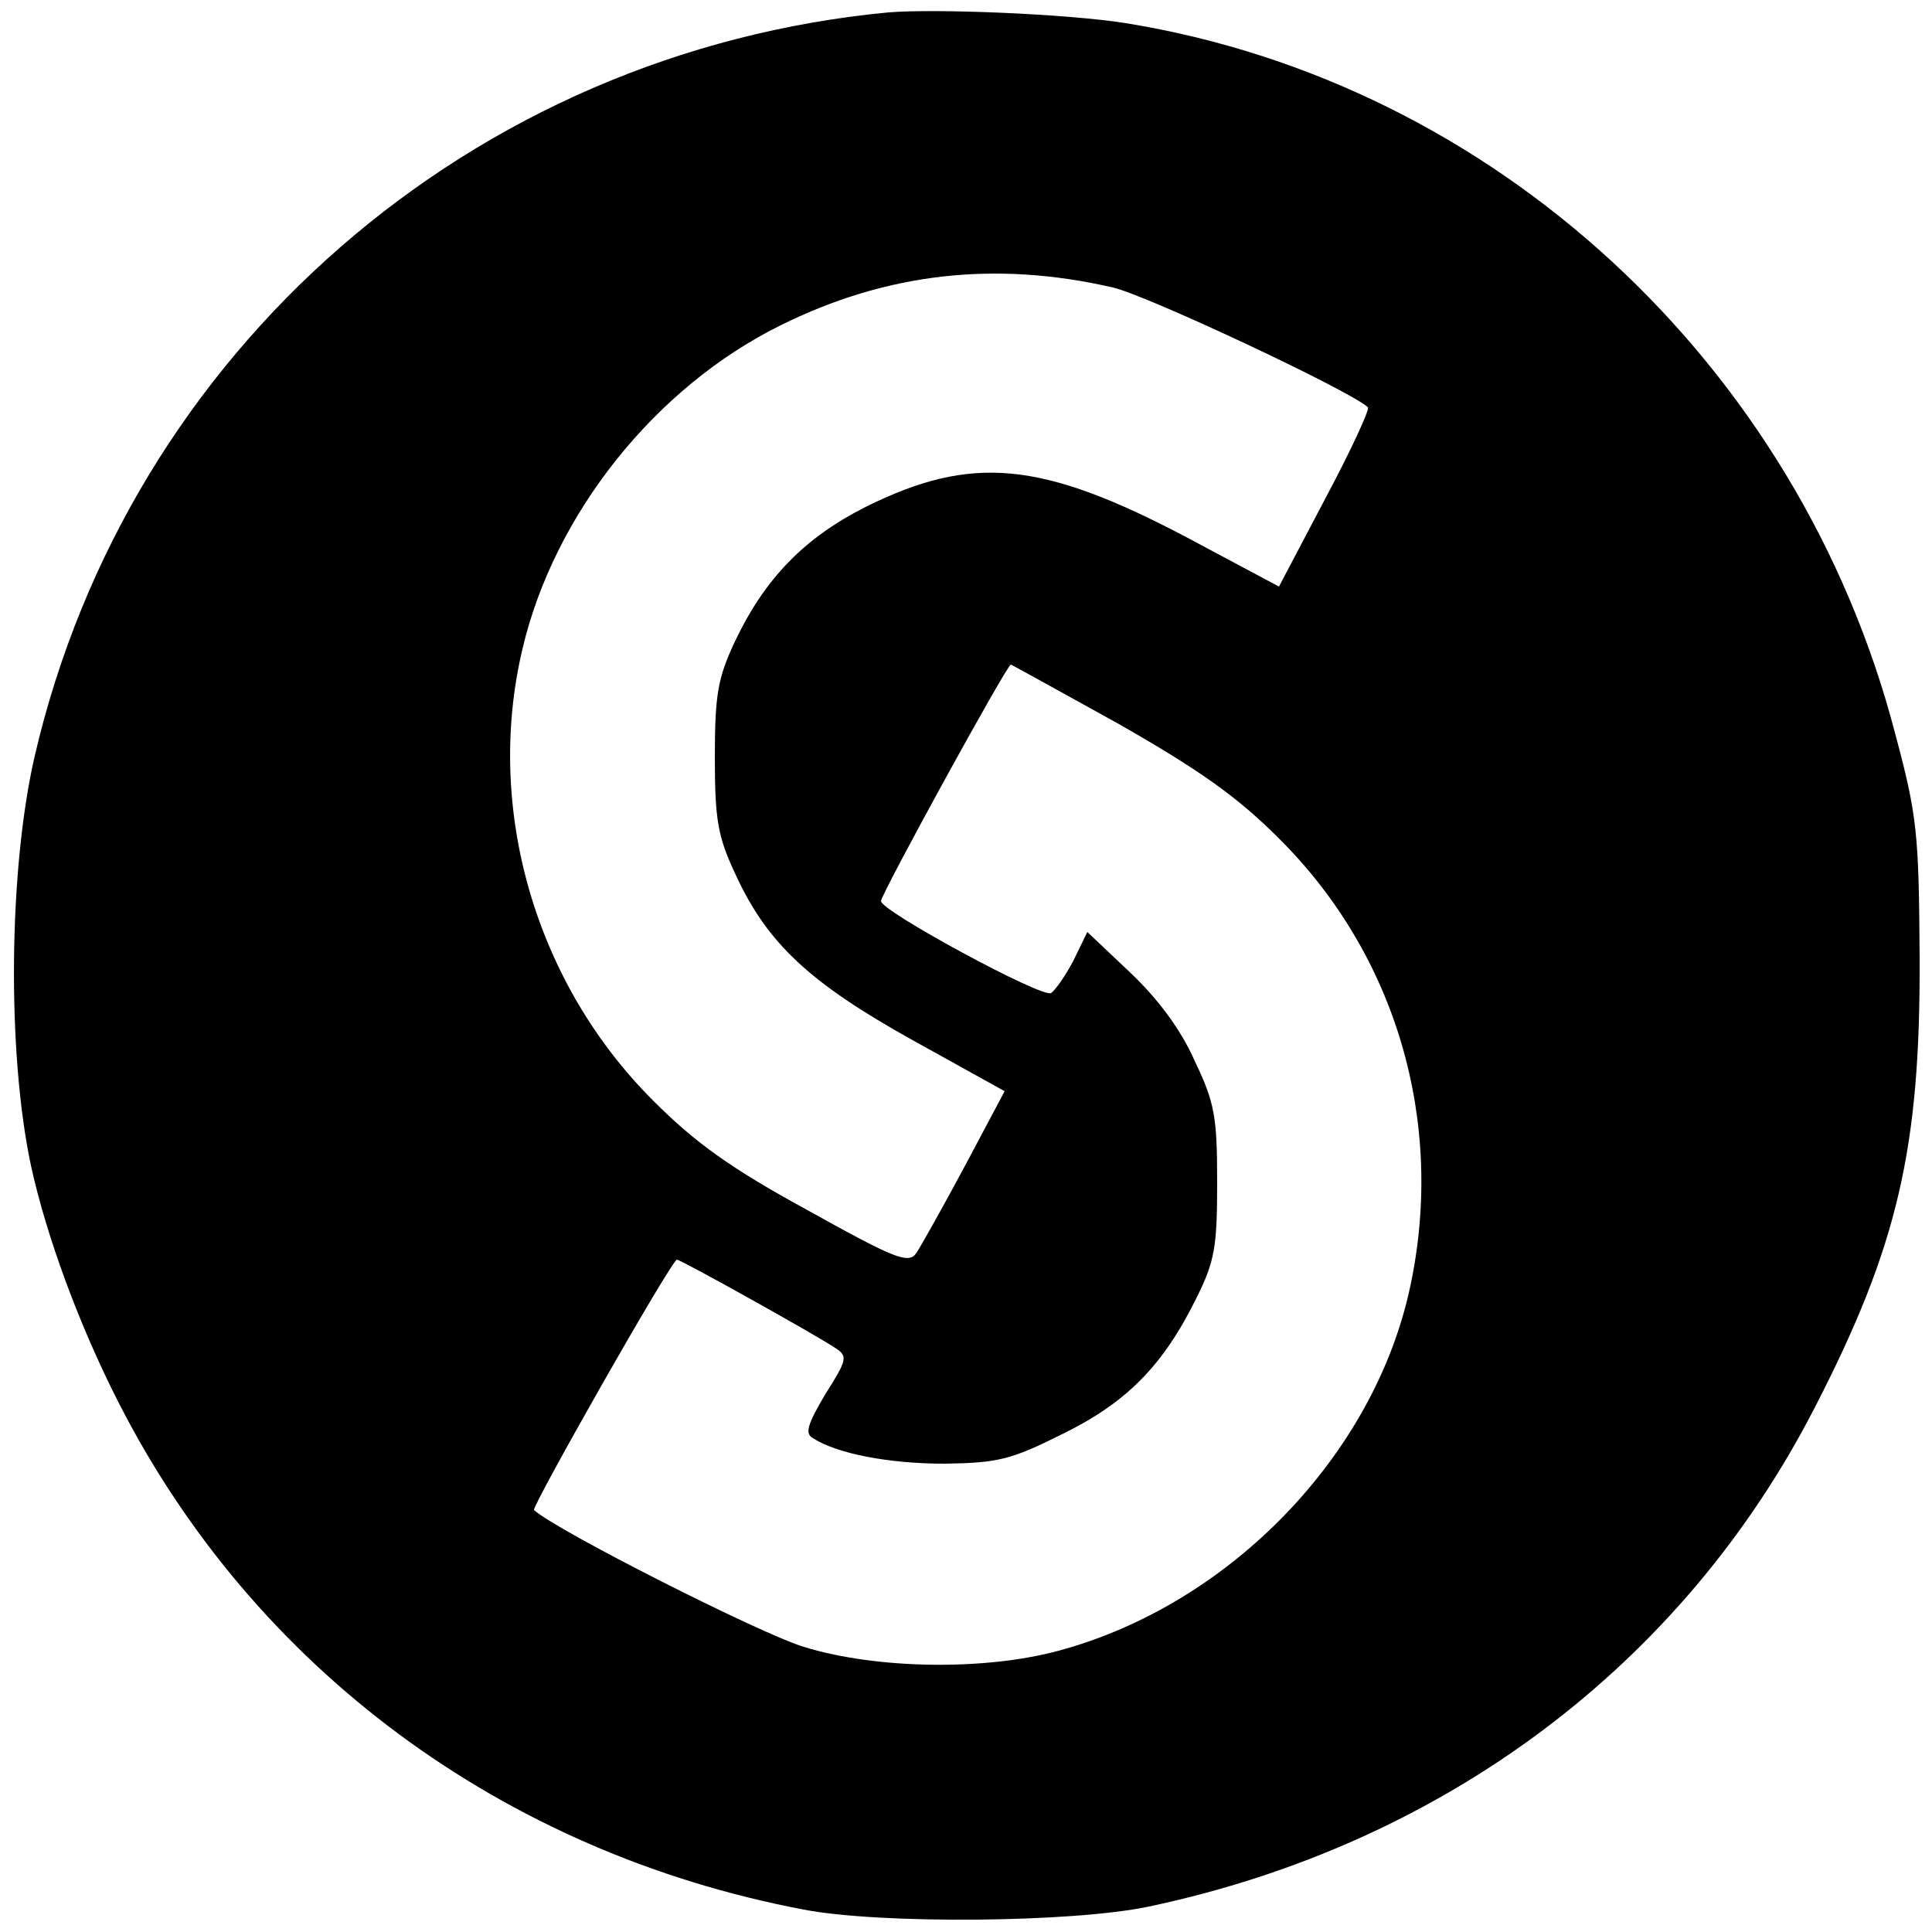<?xml version="1.0" standalone="no"?>
<!DOCTYPE svg PUBLIC "-//W3C//DTD SVG 20010904//EN"
 "http://www.w3.org/TR/2001/REC-SVG-20010904/DTD/svg10.dtd">
<svg version="1.0" xmlns="http://www.w3.org/2000/svg"
 width="250pt" height="250pt" viewBox="0 0 250 250"
 preserveAspectRatio="xMidYMid meet">
<g transform="translate(0,250) scale(0.1,-0.1)"
fill="#000000" stroke="none">
<path d="M1150 2484 c-539 -51 -983 -437 -1105 -962 -34 -147 -36 -384 -5
-530 20 -92 63 -208 113 -306 175 -344 497 -583 887 -657 99 -19 348 -17 447
4 382 81 691 313 862 647 107 208 136 335 135 580 -1 162 -3 184 -32 292 -125
478 -519 841 -995 918 -75 12 -245 19 -307 14z m290 -356 c44 -10 308 -134
330 -155 3 -2 -22 -56 -55 -118 l-60 -114 -120 64 c-188 99 -278 107 -415 39
-79 -40 -130 -92 -169 -174 -22 -47 -26 -68 -26 -150 0 -82 4 -103 27 -152 41
-89 96 -140 229 -214 l119 -66 -51 -96 c-29 -54 -57 -104 -63 -113 -10 -15
-26 -9 -141 55 -99 54 -145 87 -199 141 -153 152 -219 378 -170 585 41 175
172 339 334 419 137 68 278 84 430 49z m8 -565 c105 -60 153 -94 207 -148 152
-151 215 -367 170 -579 -46 -218 -233 -412 -455 -472 -96 -26 -236 -24 -330 5
-56 17 -319 150 -349 177 -4 3 178 324 185 324 5 0 181 -98 206 -115 15 -10
14 -15 -14 -59 -23 -39 -27 -51 -16 -57 31 -20 98 -33 170 -33 69 1 86 5 152
38 84 41 131 89 174 176 24 48 27 67 27 150 0 84 -3 103 -29 157 -18 41 -48
81 -84 115 l-55 52 -18 -37 c-10 -19 -23 -38 -29 -42 -11 -7 -220 106 -220
119 0 9 163 306 168 306 1 0 64 -35 140 -77z"/>
</g>
</svg>
